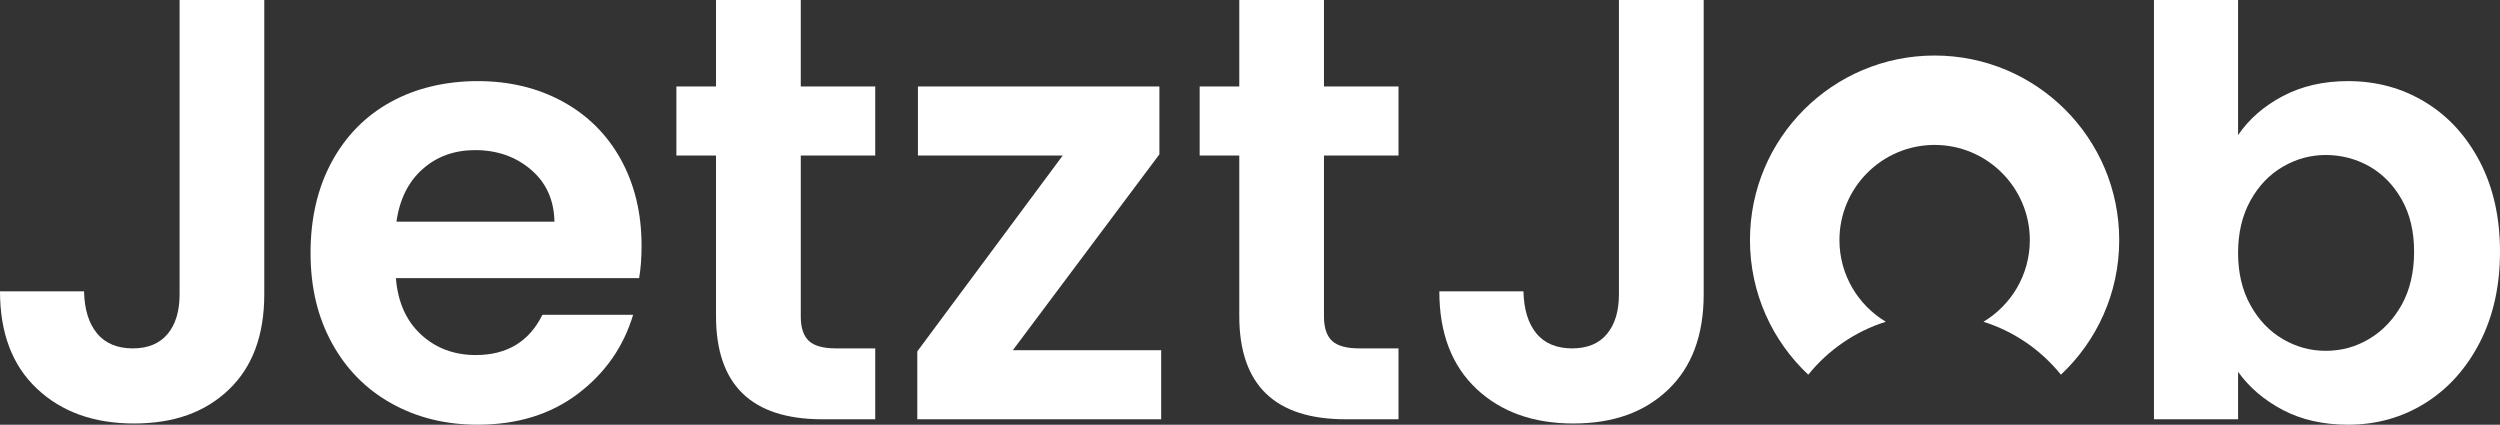 <svg xmlns="http://www.w3.org/2000/svg" id="Layer_1" data-name="Layer 1" viewBox="0 0 307.92 52.31"><rect x="0" y="0" width="307.92" height="52.31" fill="#333333" stroke="none"/><defs><style>      .logo-w-1 {        fill: #ffffff;      }      .logo-w-2 {        fill: #ffffff;      }    </style></defs><path class="logo-w-1" d="M22.12,0v36.25c0,2.08-.49,3.7-1.48,4.89-.99,1.18-2.42,1.77-4.29,1.77s-3.39-.61-4.4-1.85c-1.02-1.23-1.55-2.96-1.6-5.18H0c0,5.13,1.51,9.13,4.55,11.99,3.03,2.86,7.01,4.29,11.95,4.29s8.78-1.39,11.69-4.18c2.91-2.78,4.36-6.69,4.36-11.73V0h-10.43Z"></path><path class="logo-w-1" d="M79.02,30.26c0-4-.85-7.53-2.55-10.62-1.7-3.08-4.1-5.46-7.18-7.14-3.08-1.68-6.57-2.51-10.47-2.51s-7.62.86-10.73,2.59c-3.11,1.72-5.52,4.19-7.25,7.39-1.73,3.21-2.59,6.94-2.59,11.18s.87,7.89,2.63,11.1c1.75,3.2,4.19,5.68,7.32,7.43s6.67,2.63,10.62,2.63c4.88,0,9-1.27,12.36-3.81,3.35-2.54,5.62-5.78,6.8-9.73h-11.17c-1.63,3.3-4.36,4.96-8.21,4.96-2.67,0-4.91-.84-6.74-2.52-1.82-1.68-2.86-3.99-3.1-6.95h29.96c.2-1.19.3-2.52.3-4ZM48.83,27.3c.39-2.76,1.47-4.92,3.22-6.47,1.75-1.56,3.91-2.34,6.47-2.34,2.72,0,5.01.81,6.88,2.41,1.88,1.6,2.84,3.74,2.89,6.4h-19.46Z"></path><path class="logo-w-1" d="M107.8,19.16v-8.51h-9.17V0h-10.44v10.65h-4.88v8.51h4.88v19.76c0,8.48,4.37,12.72,13.1,12.72h6.51v-8.73h-4.81c-1.58,0-2.7-.3-3.36-.92-.67-.62-1-1.62-1-3v-19.83h9.17Z"></path><path class="logo-w-1" d="M124.75,43.13l18.05-24.12v-8.36h-29.74v8.51h17.83l-17.91,24.12v8.36h30.04v-8.51h-18.27Z"></path><path class="logo-w-1" d="M172.25,19.16v-8.51h-9.18V0h-10.43v10.65h-4.88v8.51h4.88v19.76c0,8.48,4.37,12.72,13.1,12.72h6.51v-8.73h-4.81c-1.58,0-2.7-.3-3.37-.92-.66-.62-1-1.62-1-3v-19.83h9.18Z"></path><path class="logo-w-2" d="M199.4,0v36.25c0,2.08-.49,3.7-1.48,4.89-.98,1.18-2.41,1.77-4.29,1.77s-3.39-.61-4.4-1.85c-1.01-1.23-1.54-2.96-1.59-5.18h-10.36c0,5.13,1.52,9.13,4.55,11.99,3.03,2.86,7.02,4.29,11.95,4.29s8.78-1.39,11.69-4.18c2.91-2.78,4.37-6.69,4.37-11.73V0h-10.44Z"></path><path class="logo-w-2" d="M305.45,19.94c-1.66-3.18-3.9-5.64-6.74-7.36-2.84-1.73-6-2.59-9.51-2.59-3.01,0-5.68.61-8.02,1.84-2.35,1.24-4.18,2.84-5.52,4.81V0h-10.36v51.64h10.36v-5.84c1.38,1.92,3.22,3.49,5.52,4.7,2.29,1.2,4.96,1.81,8.02,1.81,3.51,0,6.67-.89,9.51-2.66,2.84-1.78,5.08-4.28,6.74-7.51,1.65-3.23,2.47-6.95,2.47-11.14s-.82-7.88-2.47-11.06ZM295.83,37.51c-1.02,1.83-2.35,3.23-4,4.22-1.65.99-3.44,1.48-5.36,1.48s-3.64-.48-5.29-1.44c-1.66-.97-2.99-2.36-4-4.19-1.01-1.82-1.52-3.96-1.52-6.43s.51-4.61,1.52-6.44c1.01-1.82,2.34-3.22,4-4.18,1.65-.96,3.41-1.44,5.29-1.44s3.71.47,5.36,1.4c1.65.94,2.98,2.31,4,4.11,1.01,1.8,1.51,3.93,1.51,6.4s-.5,4.69-1.51,6.51Z"></path><path class="logo-w-2" d="M261.02,29.57c0,6.54-2.76,12.43-7.18,16.58-2.44-3.03-5.75-5.32-9.54-6.52,3.42-2.05,5.71-5.79,5.71-10.06,0-6.46-5.26-11.72-11.73-11.72s-11.72,5.26-11.72,11.72c0,4.27,2.29,8.01,5.71,10.06-3.79,1.19-7.1,3.49-9.55,6.52-4.42-4.15-7.18-10.04-7.18-16.58,0-12.55,10.18-22.73,22.74-22.73s22.74,10.18,22.74,22.73Z"></path></svg>
